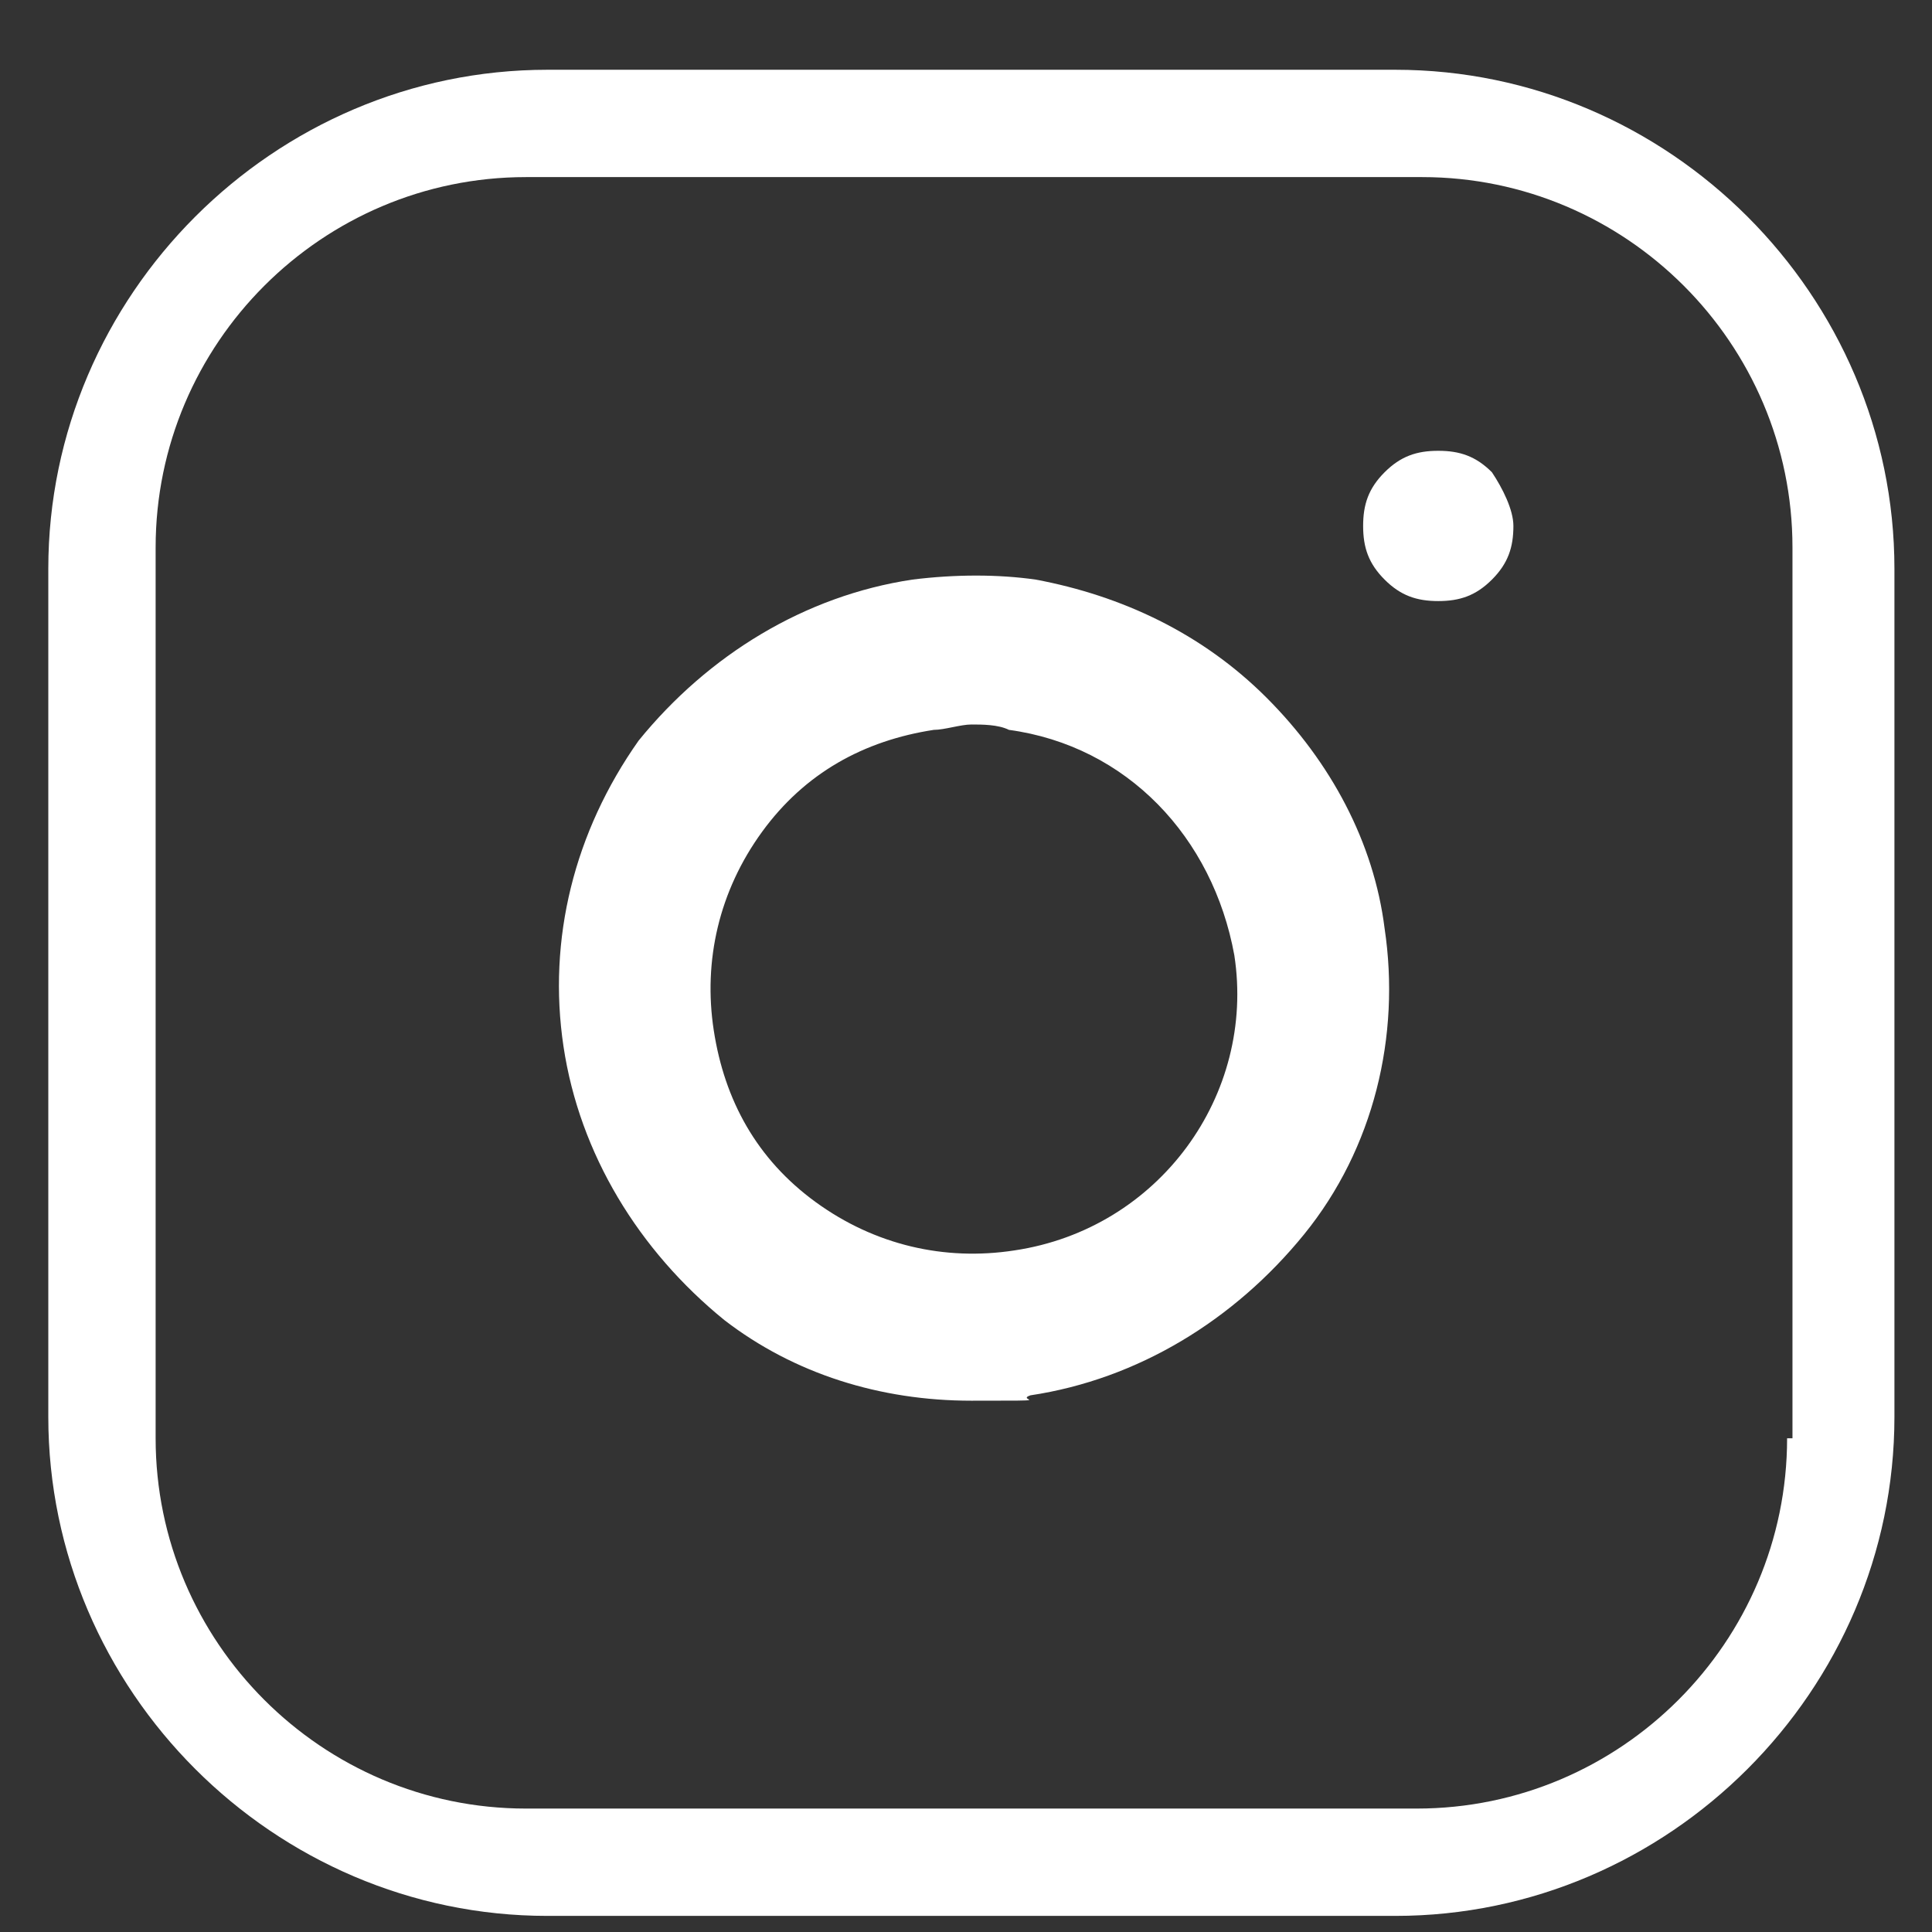 <?xml version="1.0" encoding="UTF-8"?>
<svg xmlns="http://www.w3.org/2000/svg" version="1.1" viewBox="0 0 36 36">
  <rect x="0" y="0" width="36" height="36" fill="#333333" stroke="none"/>
  <defs>
    <style>
      .cls-1 {
        fill: #fff;
      }
    </style>
  </defs>
  <!-- Generator: Adobe Illustrator 28.7.1, SVG Export Plug-In . SVG Version: 1.2.0 Build 142)  -->
  <g>
    <g id="Camada_1">
      <path class="cls-1" d="M26,1.3h-15.8C5.1,1.3.9,5.5.9,10.6v15.8c0,5.1,4.2,9.3,9.3,9.3h15.8c5.1,0,9.3-4.2,9.3-9.3v-15.8c0-5.1-4.2-9.3-9.3-9.3h0ZM33.3,26.8c0,3.8-3.1,6.9-6.9,6.9H9.8c-3.8,0-6.9-3.1-6.9-6.9V10.2c0-3.8,3.1-6.9,6.9-6.9h16.7c3.8,0,6.9,3.1,6.9,6.9v16.6h-.1Z"/>
      <path class="cls-1" d="M25.8,17.3c-.2-1.6-1-3.1-2.2-4.3s-2.7-1.9-4.3-2.2c-.7-.1-1.5-.1-2.3,0-2,.3-3.8,1.4-5.1,3-1.2,1.7-1.7,3.7-1.4,5.7s1.4,3.8,3,5.1c1.3,1,2.9,1.5,4.6,1.5s.8,0,1.1-.1c2-.3,3.8-1.4,5.1-3,1.3-1.6,1.8-3.7,1.5-5.7h0ZM18.9,23.3c-1.3.2-2.6-.1-3.7-.9s-1.7-1.9-1.9-3.2c-.2-1.3.1-2.6.9-3.7.8-1.1,1.9-1.7,3.2-1.9.2,0,.5-.1.7-.1s.5,0,.7.1c2.2.3,3.8,2,4.2,4.2.4,2.6-1.4,5.1-4.1,5.5h0Z"/>
      <path class="cls-1" d="M27.8,8.8c-.3-.3-.6-.4-1-.4s-.7.1-1,.4c-.3.3-.4.6-.4,1s.1.7.4,1,.6.4,1,.4.7-.1,1-.4c.3-.3.4-.6.4-1,0-.3-.2-.7-.4-1h0Z"/>
    </g>
  </g>
</svg>